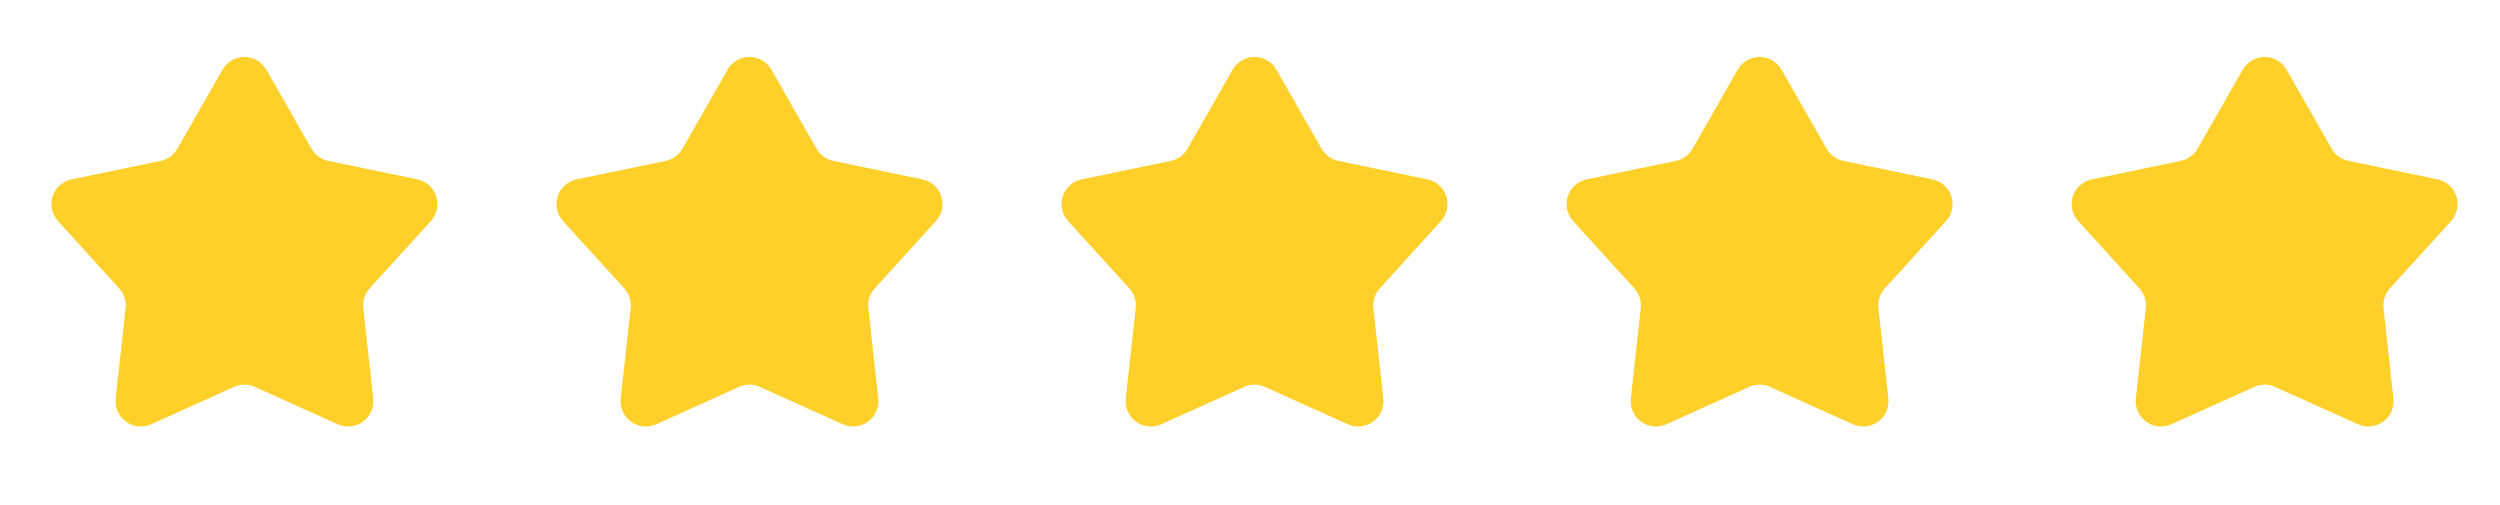 <svg width="99" height="20" viewBox="0 0 99 20" fill="none" xmlns="http://www.w3.org/2000/svg">
<g clip-path="url(#clip0_80_42231)">
<g clip-path="url(#clip1_80_42231)">
<path d="M8.812 2.76C8.899 2.607 9.026 2.48 9.178 2.391C9.331 2.303 9.504 2.256 9.68 2.256C9.856 2.256 10.029 2.303 10.182 2.391C10.334 2.48 10.46 2.607 10.548 2.76L12.334 5.888C12.404 6.011 12.5 6.118 12.615 6.201C12.729 6.284 12.86 6.342 12.999 6.371L16.525 7.103C16.698 7.139 16.858 7.22 16.989 7.337C17.121 7.455 17.219 7.605 17.273 7.773C17.328 7.941 17.337 8.12 17.3 8.292C17.263 8.465 17.181 8.624 17.062 8.755L14.64 11.419C14.545 11.524 14.473 11.648 14.429 11.783C14.385 11.917 14.37 12.06 14.386 12.201L14.779 15.781C14.798 15.956 14.771 16.133 14.699 16.294C14.628 16.456 14.515 16.595 14.372 16.698C14.23 16.802 14.062 16.866 13.887 16.884C13.712 16.902 13.535 16.873 13.374 16.801L10.091 15.321C9.962 15.263 9.822 15.232 9.68 15.232C9.538 15.232 9.398 15.263 9.269 15.321L5.986 16.801C5.825 16.873 5.648 16.902 5.473 16.884C5.298 16.866 5.13 16.802 4.988 16.698C4.845 16.595 4.732 16.456 4.661 16.294C4.589 16.133 4.562 15.956 4.581 15.781L4.974 12.201C4.99 12.06 4.975 11.917 4.931 11.783C4.887 11.648 4.815 11.524 4.72 11.419L2.298 8.755C2.179 8.624 2.097 8.465 2.06 8.292C2.023 8.12 2.032 7.941 2.087 7.773C2.141 7.605 2.239 7.455 2.371 7.337C2.502 7.22 2.662 7.139 2.835 7.103L6.36 6.37C6.499 6.341 6.63 6.283 6.744 6.2C6.859 6.117 6.955 6.01 7.025 5.887L8.812 2.76ZM28.812 2.76C28.899 2.607 29.026 2.48 29.178 2.391C29.331 2.303 29.504 2.256 29.68 2.256C29.856 2.256 30.029 2.303 30.182 2.391C30.334 2.48 30.46 2.607 30.548 2.76L32.334 5.888C32.404 6.011 32.5 6.118 32.615 6.201C32.729 6.284 32.86 6.342 32.999 6.371L36.525 7.103C36.698 7.139 36.858 7.22 36.989 7.337C37.121 7.455 37.219 7.605 37.273 7.773C37.328 7.941 37.337 8.12 37.3 8.292C37.263 8.465 37.181 8.624 37.062 8.755L34.64 11.419C34.545 11.524 34.473 11.648 34.429 11.783C34.385 11.917 34.37 12.06 34.386 12.201L34.779 15.781C34.798 15.956 34.77 16.133 34.699 16.294C34.628 16.456 34.515 16.595 34.372 16.698C34.23 16.802 34.062 16.866 33.887 16.884C33.712 16.902 33.535 16.873 33.374 16.801L30.091 15.321C29.962 15.263 29.822 15.232 29.68 15.232C29.538 15.232 29.398 15.263 29.269 15.321L25.986 16.801C25.825 16.873 25.648 16.902 25.473 16.884C25.298 16.866 25.13 16.802 24.988 16.698C24.845 16.595 24.732 16.456 24.661 16.294C24.59 16.133 24.562 15.956 24.581 15.781L24.974 12.201C24.989 12.06 24.975 11.917 24.931 11.783C24.887 11.648 24.815 11.524 24.72 11.419L22.298 8.755C22.179 8.624 22.097 8.465 22.06 8.292C22.023 8.12 22.032 7.941 22.087 7.773C22.141 7.605 22.239 7.455 22.371 7.337C22.502 7.22 22.662 7.139 22.835 7.103L26.361 6.371C26.5 6.342 26.631 6.284 26.745 6.201C26.86 6.118 26.956 6.011 27.026 5.888L28.812 2.76ZM48.812 2.76C48.9 2.607 49.026 2.48 49.178 2.391C49.331 2.303 49.504 2.256 49.68 2.256C49.856 2.256 50.029 2.303 50.182 2.391C50.334 2.48 50.461 2.607 50.548 2.76L52.334 5.888C52.404 6.011 52.5 6.118 52.615 6.201C52.729 6.284 52.86 6.342 52.999 6.371L56.525 7.103C56.698 7.139 56.858 7.22 56.989 7.337C57.121 7.455 57.219 7.605 57.273 7.773C57.328 7.941 57.337 8.12 57.3 8.292C57.263 8.465 57.181 8.624 57.062 8.755L54.64 11.419C54.545 11.524 54.473 11.648 54.429 11.783C54.385 11.917 54.37 12.06 54.386 12.201L54.779 15.781C54.798 15.956 54.77 16.133 54.699 16.294C54.628 16.456 54.515 16.595 54.372 16.698C54.23 16.802 54.062 16.866 53.887 16.884C53.712 16.902 53.535 16.873 53.374 16.801L50.091 15.321C49.962 15.263 49.822 15.232 49.68 15.232C49.538 15.232 49.398 15.263 49.269 15.321L45.986 16.801C45.825 16.873 45.648 16.902 45.473 16.884C45.298 16.866 45.13 16.802 44.988 16.698C44.845 16.595 44.732 16.456 44.661 16.294C44.59 16.133 44.562 15.956 44.581 15.781L44.974 12.201C44.989 12.06 44.975 11.917 44.931 11.783C44.887 11.648 44.815 11.524 44.72 11.419L42.298 8.755C42.179 8.624 42.097 8.465 42.06 8.292C42.023 8.12 42.032 7.941 42.087 7.773C42.141 7.605 42.239 7.455 42.371 7.337C42.502 7.22 42.662 7.139 42.835 7.103L46.361 6.371C46.5 6.342 46.631 6.284 46.745 6.201C46.86 6.118 46.956 6.011 47.026 5.888L48.812 2.76ZM68.812 2.76C68.9 2.607 69.026 2.48 69.178 2.391C69.331 2.303 69.504 2.256 69.68 2.256C69.856 2.256 70.029 2.303 70.182 2.391C70.334 2.48 70.46 2.607 70.548 2.76L72.334 5.888C72.404 6.011 72.5 6.118 72.615 6.201C72.729 6.284 72.86 6.342 72.999 6.371L76.525 7.103C76.698 7.139 76.858 7.22 76.989 7.337C77.121 7.455 77.219 7.605 77.273 7.773C77.328 7.941 77.337 8.12 77.3 8.292C77.263 8.465 77.181 8.624 77.062 8.755L74.64 11.419C74.545 11.524 74.473 11.648 74.429 11.783C74.385 11.917 74.371 12.06 74.386 12.201L74.779 15.781C74.798 15.956 74.77 16.133 74.699 16.294C74.628 16.456 74.515 16.595 74.372 16.698C74.23 16.802 74.062 16.866 73.887 16.884C73.712 16.902 73.535 16.873 73.374 16.801L70.091 15.321C69.962 15.263 69.822 15.232 69.68 15.232C69.538 15.232 69.398 15.263 69.269 15.321L65.986 16.801C65.825 16.873 65.648 16.902 65.473 16.884C65.298 16.866 65.13 16.802 64.988 16.698C64.845 16.595 64.732 16.456 64.661 16.294C64.59 16.133 64.562 15.956 64.581 15.781L64.974 12.201C64.99 12.06 64.975 11.917 64.931 11.783C64.887 11.648 64.815 11.524 64.72 11.419L62.298 8.755C62.179 8.624 62.097 8.465 62.06 8.292C62.023 8.12 62.032 7.941 62.087 7.773C62.141 7.605 62.239 7.455 62.371 7.337C62.502 7.22 62.662 7.139 62.835 7.103L66.361 6.371C66.5 6.342 66.631 6.284 66.745 6.201C66.86 6.118 66.956 6.011 67.026 5.888L68.812 2.76ZM88.812 2.76C88.9 2.607 89.026 2.48 89.178 2.391C89.331 2.303 89.504 2.256 89.68 2.256C89.856 2.256 90.029 2.303 90.182 2.391C90.334 2.48 90.46 2.607 90.548 2.76L92.334 5.888C92.404 6.011 92.5 6.118 92.615 6.201C92.729 6.284 92.86 6.342 92.999 6.371L96.525 7.103C96.698 7.139 96.858 7.22 96.989 7.337C97.121 7.455 97.219 7.605 97.273 7.773C97.328 7.941 97.337 8.12 97.3 8.292C97.263 8.465 97.181 8.624 97.062 8.755L94.64 11.419C94.545 11.524 94.473 11.648 94.429 11.783C94.385 11.917 94.371 12.06 94.386 12.201L94.779 15.781C94.798 15.956 94.77 16.133 94.699 16.294C94.628 16.456 94.515 16.595 94.372 16.698C94.23 16.802 94.062 16.866 93.887 16.884C93.712 16.902 93.535 16.873 93.374 16.801L90.091 15.321C89.962 15.263 89.822 15.232 89.68 15.232C89.538 15.232 89.398 15.263 89.269 15.321L85.986 16.801C85.825 16.873 85.648 16.902 85.473 16.884C85.298 16.866 85.13 16.802 84.988 16.698C84.845 16.595 84.732 16.456 84.661 16.294C84.59 16.133 84.562 15.956 84.581 15.781L84.974 12.201C84.99 12.06 84.975 11.917 84.931 11.783C84.887 11.648 84.815 11.524 84.72 11.419L82.298 8.755C82.179 8.624 82.097 8.465 82.06 8.292C82.023 8.12 82.032 7.941 82.087 7.773C82.141 7.605 82.239 7.455 82.371 7.337C82.502 7.22 82.662 7.139 82.835 7.103L86.361 6.371C86.5 6.342 86.631 6.284 86.745 6.201C86.86 6.118 86.956 6.011 87.026 5.888L88.812 2.76Z" fill="#FFD029"/>
</g>
</g>
<defs>
<clipPath id="clip0_80_42231">
<rect width="98" height="19" fill="white" transform="translate(0.68 0.74)"/>
</clipPath>
<clipPath id="clip1_80_42231">
<rect width="98" height="19" fill="white" transform="translate(0.68 0.74)"/>
</clipPath>
</defs>
</svg>
